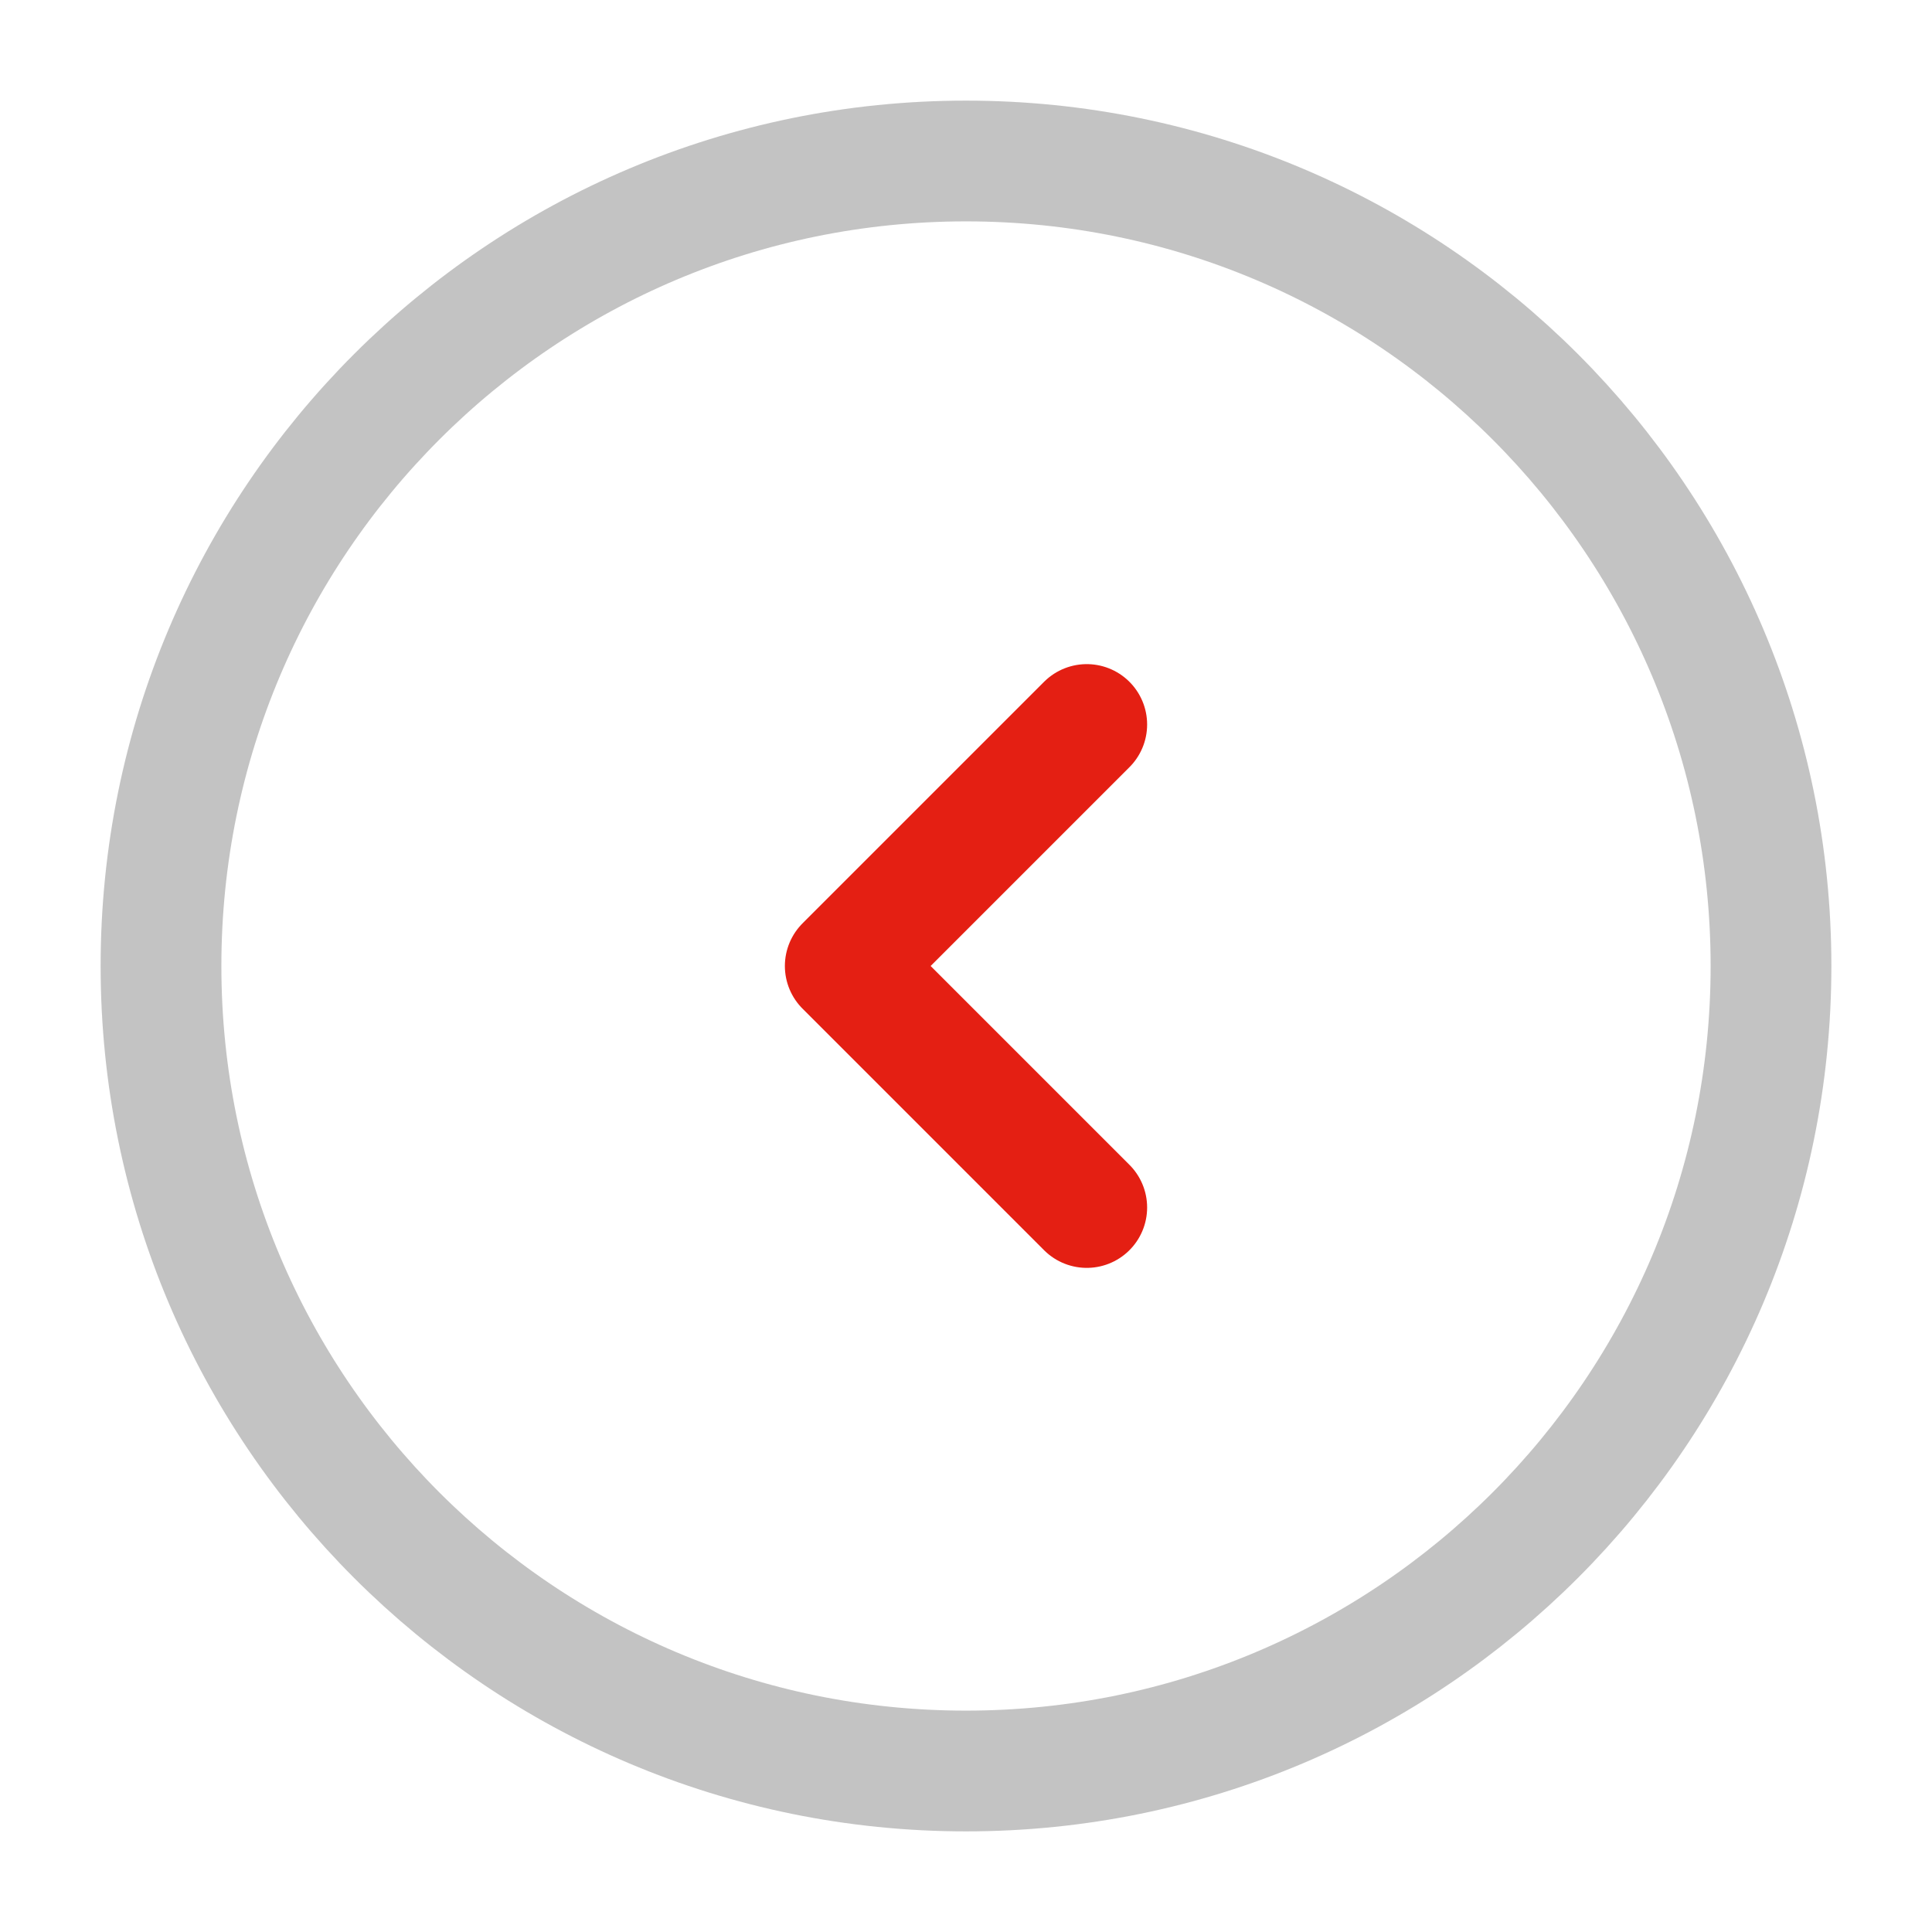 <?xml version="1.0" encoding="UTF-8"?> <svg xmlns="http://www.w3.org/2000/svg" width="24" height="24" viewBox="0 0 24 24" fill="none"> <path opacity="0.5" d="M12 22C17.523 22 22 17.523 22 12C22 6.477 17.523 2 12 2C6.477 2 2 6.477 2 12C2 17.523 6.477 22 12 22Z" stroke="#888888" stroke-width="1.5"></path> <path d="M13.5 9L10.5 12L13.5 15" stroke="#E41F13" stroke-width="1.5" stroke-linecap="round" stroke-linejoin="round"></path> </svg> 
